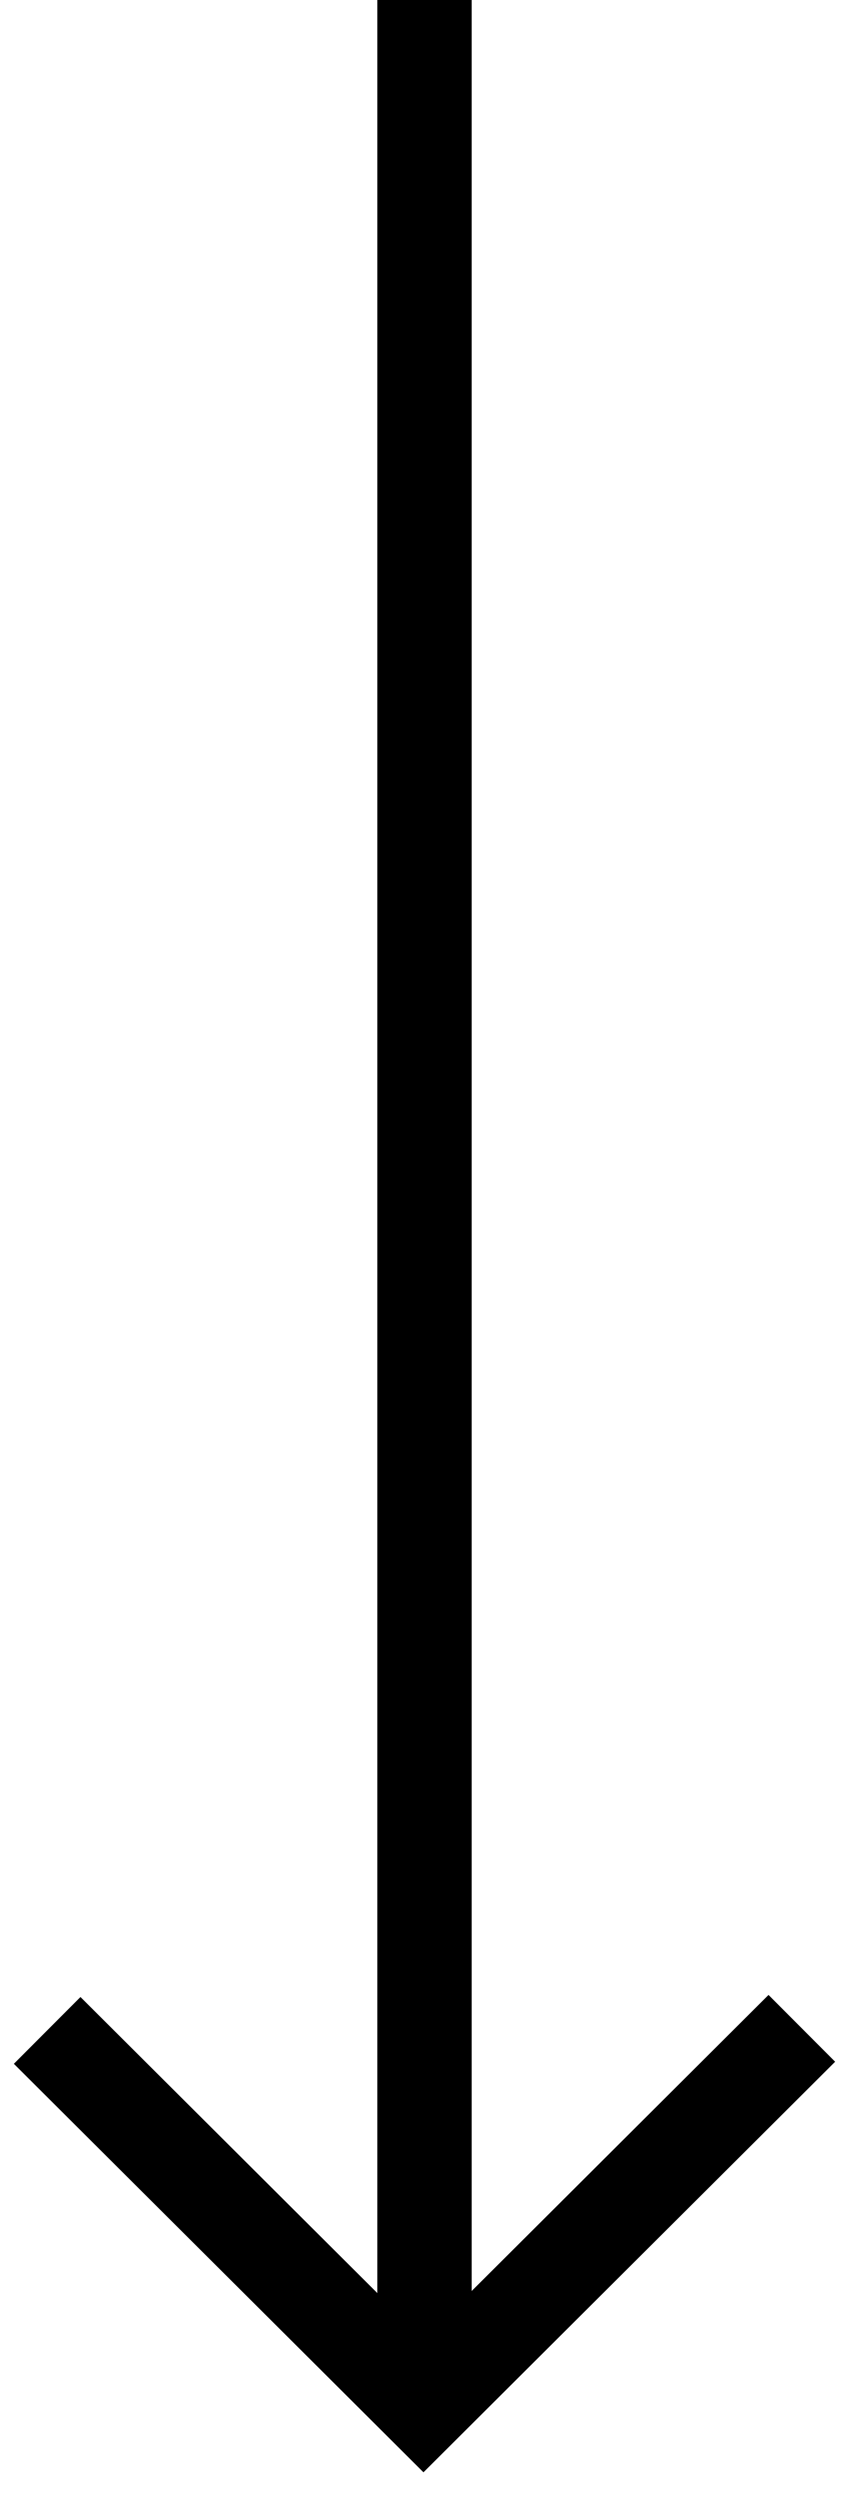 <?xml version="1.0" encoding="UTF-8"?>
<svg width="18px" height="53px" viewBox="0 0 18 53" version="1.1" xmlns="http://www.w3.org/2000/svg" xmlns:xlink="http://www.w3.org/1999/xlink">
    <!-- Generator: Sketch 47 (45396) - http://www.bohemiancoding.com/sketch -->
    <title>Arrow</title>
    <desc>Created with Sketch.</desc>
    <defs></defs>
    <g id="_Flow" stroke="none" stroke-width="1" fill="none" fill-rule="evenodd">
        <g id="L_ProjectPage-Copy-54" transform="translate(-711, -736)" stroke-width="2" stroke="#000000">
            <g id="Arrow" transform="translate(712, 737)">
                <polyline id="Path-3" points="-3.63797881e-12 42.044 7.978 50 16 42"></polyline>
                <path d="M8,0 L8,48" id="Line-2" stroke-linecap="square"></path>
            </g>
        </g>
    </g>
</svg>